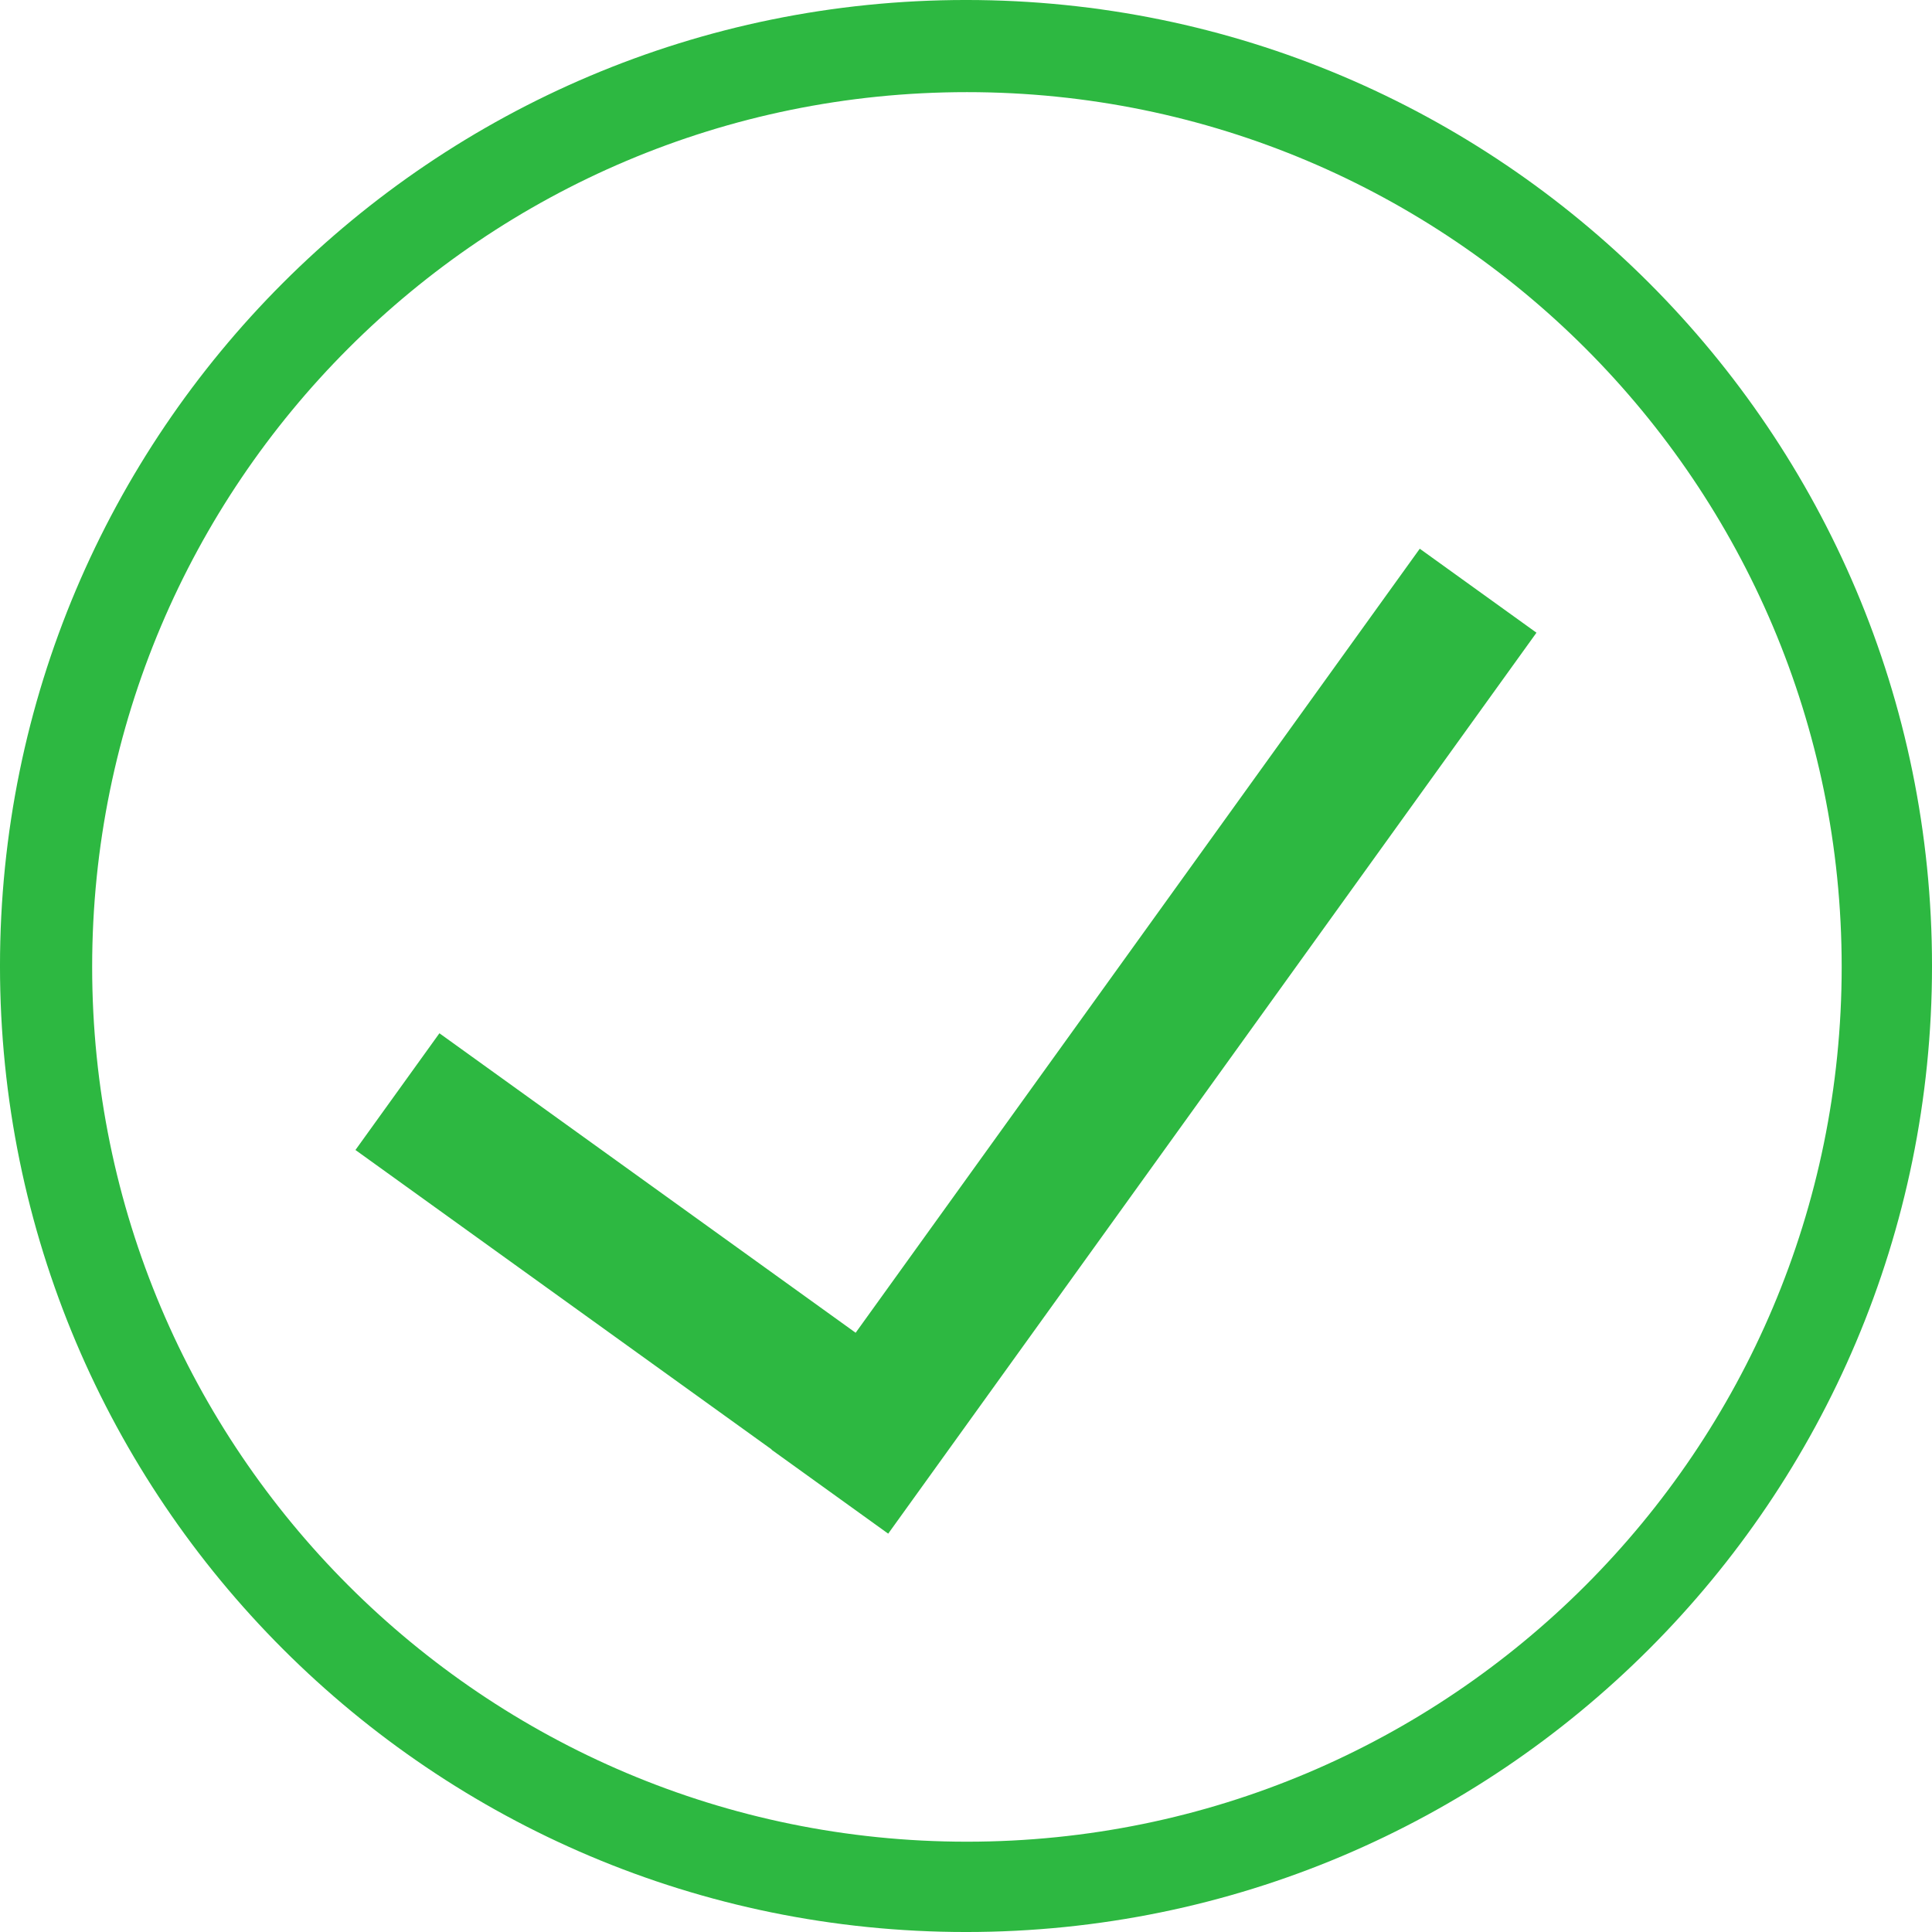<svg xmlns="http://www.w3.org/2000/svg" xmlns:xlink="http://www.w3.org/1999/xlink" width="200px" height="200px">
<path fill-rule="evenodd" fill="rgb(45, 184, 65)" d="M100.002,200.001 C44.772,200.001 0.001,155.230 -0.001,100.001 C-0.001,44.772 44.772,-0.001 100.002,-0.001 C155.228,-0.001 200.001,44.772 200.001,99.999 C200.001,155.230 155.230,200.001 100.002,200.001 ZM100.095,9.538 C50.084,9.538 9.540,50.080 9.540,100.094 C9.540,150.108 50.084,190.652 100.095,190.652 C150.109,190.652 190.650,150.108 190.650,100.094 C190.650,50.080 150.109,9.538 100.095,9.538 ZM79.865,150.070 C79.865,150.070 79.882,150.049 79.882,150.049 C79.882,150.049 36.796,119.046 36.796,119.046 C36.796,119.046 45.488,106.963 45.488,106.963 C45.488,106.963 88.576,137.967 88.576,137.967 C88.576,137.967 146.974,56.803 146.974,56.803 C146.974,56.803 159.055,65.497 159.055,65.497 C159.055,65.497 91.946,158.764 91.946,158.764 C91.946,158.764 79.865,150.070 79.865,150.070 Z"/>
<link xmlns="" type="text/css" id="dark-mode" rel="stylesheet" href=""/><style xmlns="" type="text/css" id="dark-mode-custom-style"/></svg>